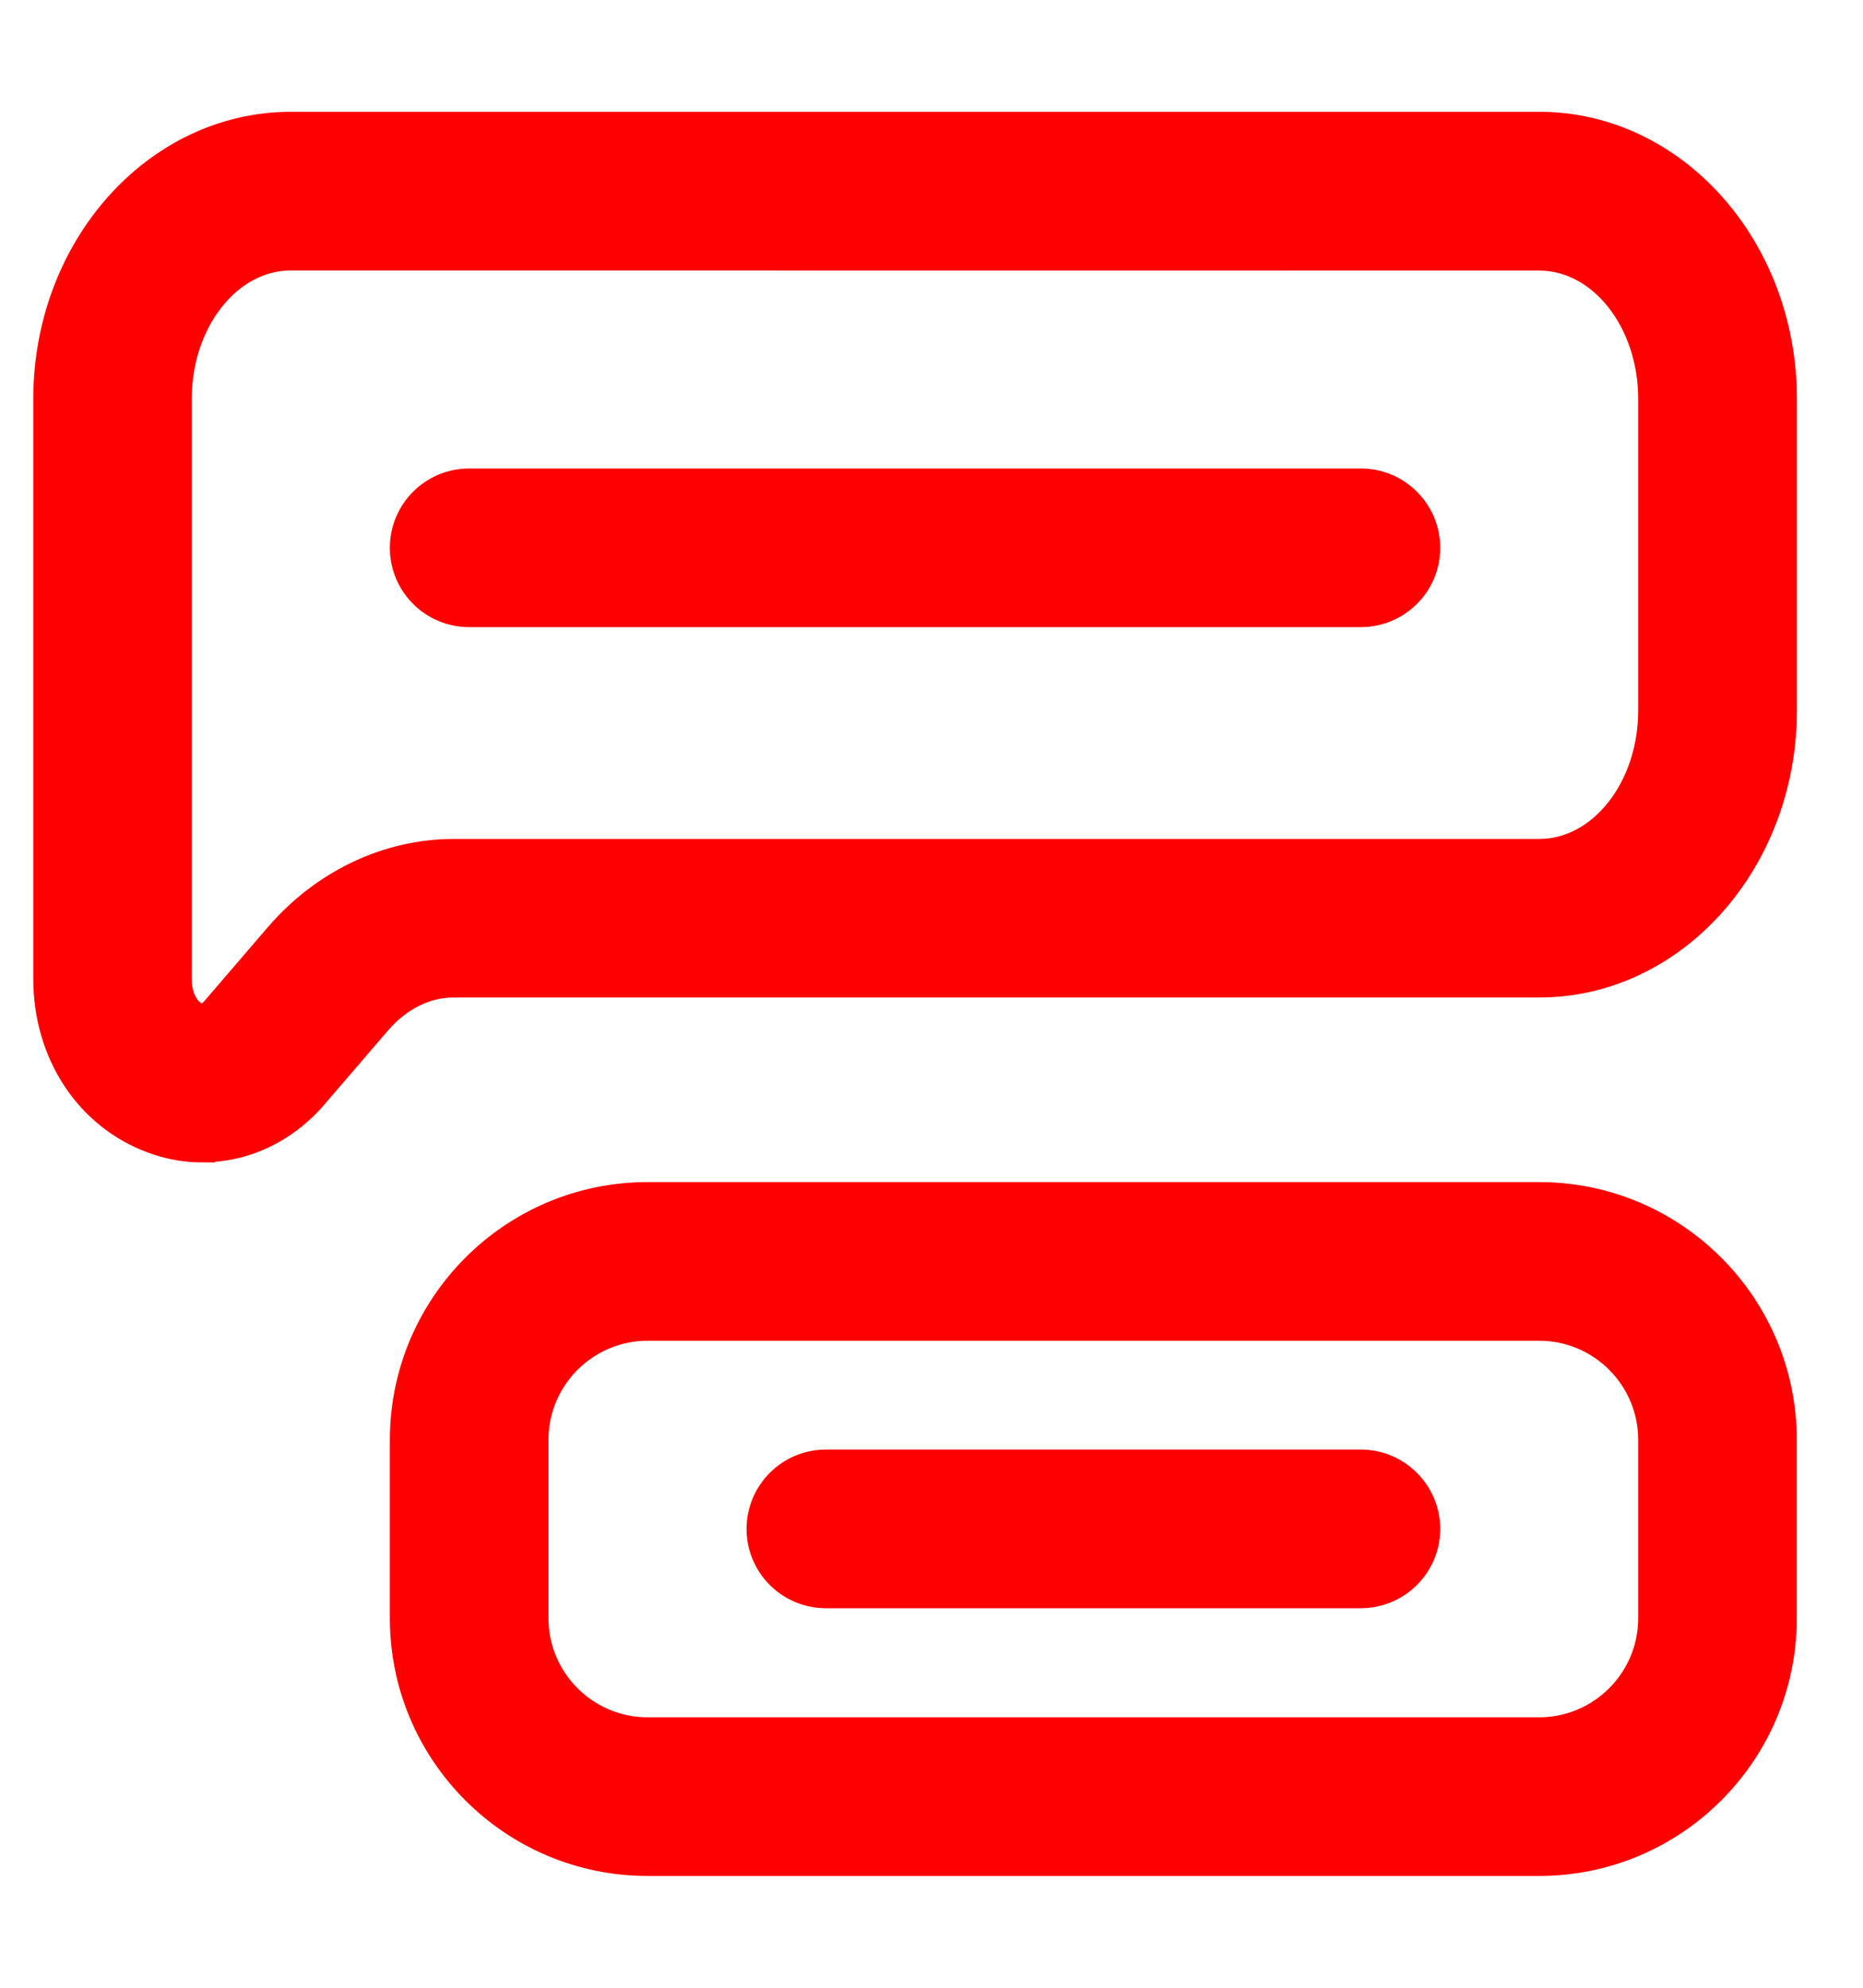 <svg width="15" height="16" viewBox="0 0 15 16" fill="none" xmlns="http://www.w3.org/2000/svg">
<path d="M1.63 9.257C1.495 9.257 1.357 9.233 1.222 9.182C0.703 8.99 0.368 8.48 0.368 7.88V3.211C0.368 1.991 1.253 1 2.343 1H12.394C13.483 1 14.368 1.991 14.368 3.211V5.718C14.368 6.937 13.483 7.929 12.394 7.929H3.654C3.43 7.929 3.215 8.036 3.048 8.23L2.54 8.821C2.297 9.106 1.969 9.256 1.63 9.256L1.63 9.257ZM2.342 2.077C1.847 2.077 1.444 2.585 1.444 3.211V7.88C1.444 8.045 1.52 8.145 1.595 8.173C1.617 8.18 1.658 8.195 1.723 8.121L2.231 7.53C2.601 7.099 3.119 6.853 3.654 6.853H12.393C12.888 6.853 13.29 6.344 13.29 5.719V3.211C13.29 2.586 12.888 2.078 12.393 2.078L2.342 2.077ZM12.393 15H5.214C4.124 15 3.239 14.115 3.239 13.026V11.59C3.239 10.501 4.124 9.615 5.214 9.615H12.393C13.482 9.615 14.367 10.501 14.367 11.59V13.026C14.367 14.115 13.482 15 12.393 15ZM5.214 10.692C4.719 10.692 4.316 11.095 4.316 11.59V13.026C4.316 13.52 4.719 13.923 5.214 13.923H12.393C12.888 13.923 13.29 13.52 13.29 13.026V11.59C13.29 11.095 12.888 10.692 12.393 10.692H5.214Z" fill="#FF0000" stroke="#FF0000" stroke-width="0.2"/>
<path d="M10.957 12.845H6.65C6.352 12.845 6.111 12.604 6.111 12.307C6.111 12.01 6.352 11.768 6.65 11.768H10.957C11.254 11.768 11.496 12.01 11.496 12.307C11.496 12.604 11.254 12.845 10.957 12.845ZM11.496 4.41C11.496 4.112 11.254 3.871 10.957 3.871H3.778C3.48 3.871 3.239 4.112 3.239 4.41C3.239 4.707 3.48 4.948 3.778 4.948H10.957C11.254 4.948 11.496 4.707 11.496 4.41Z" fill="#FF0000" stroke="#FF0000" stroke-width="0.2"/>
</svg>
